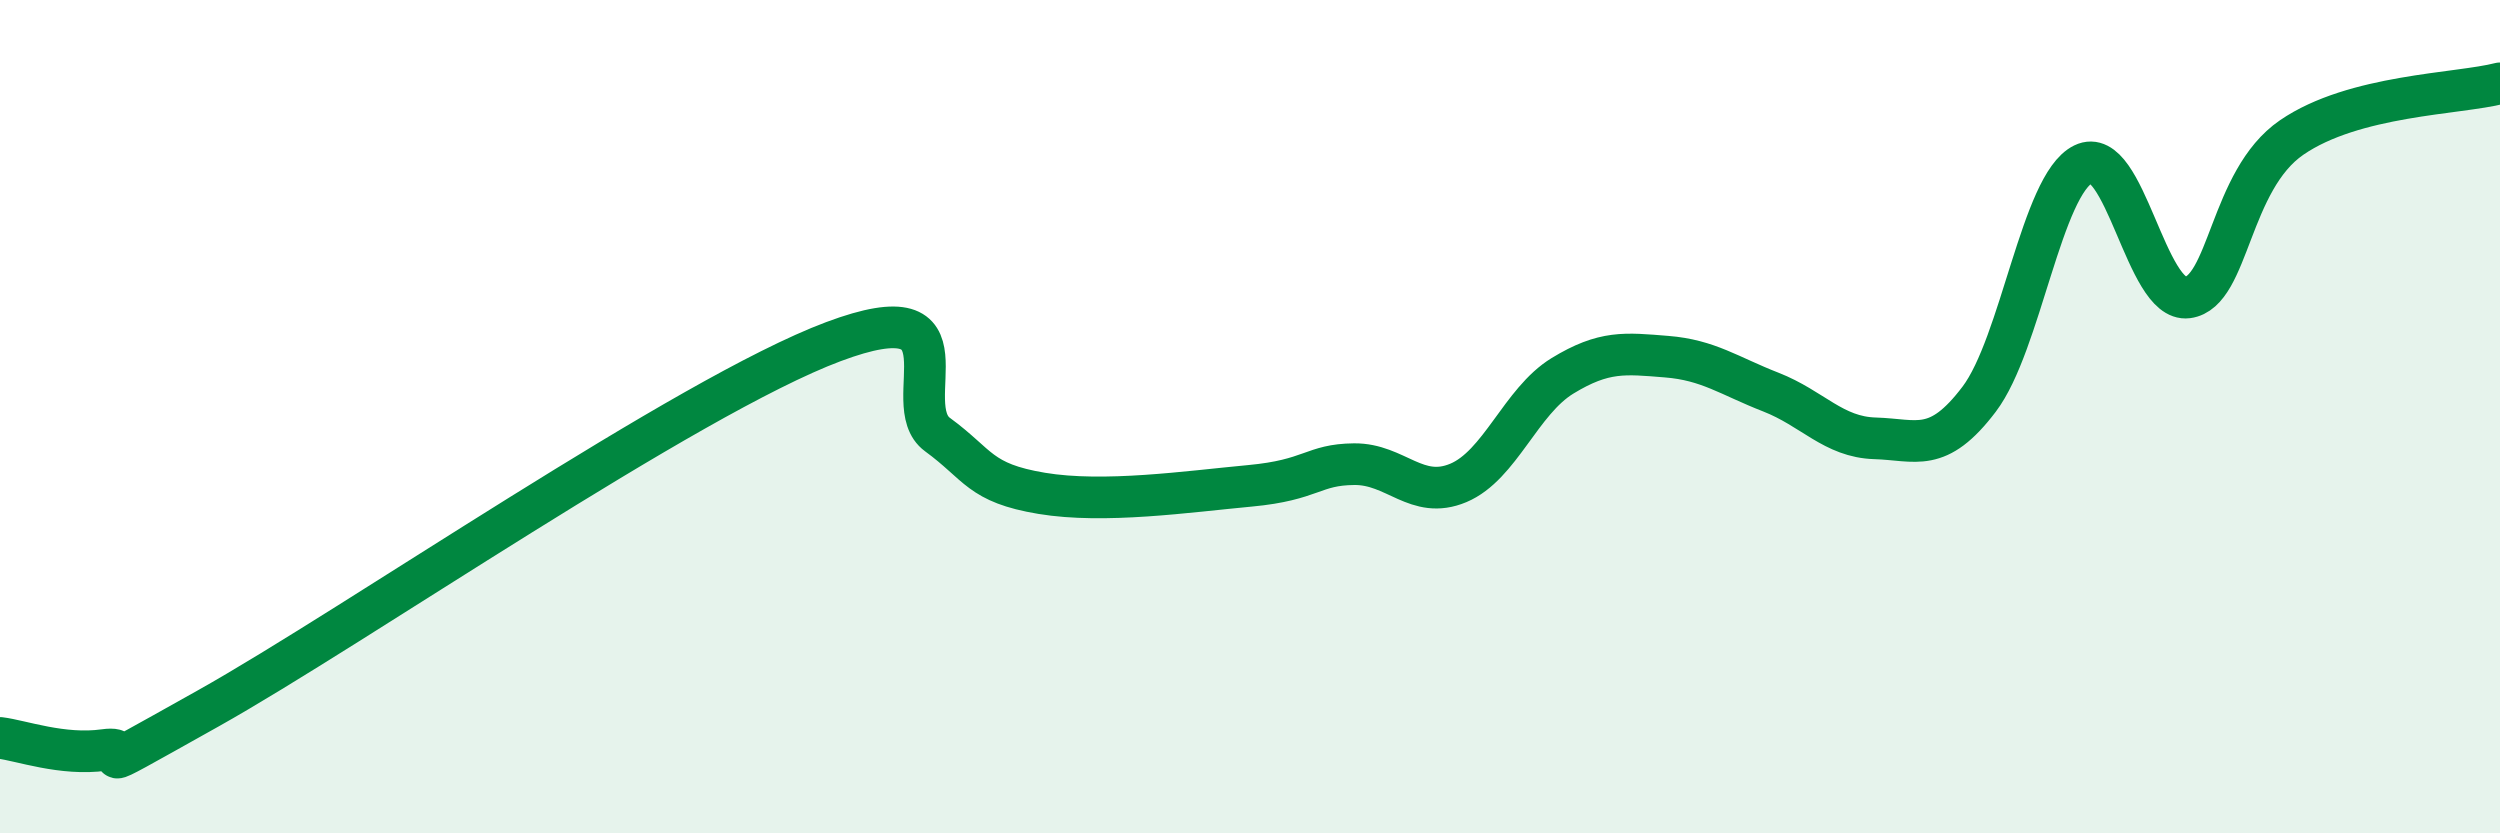 
    <svg width="60" height="20" viewBox="0 0 60 20" xmlns="http://www.w3.org/2000/svg">
      <path
        d="M 0,17.71 C 0.5,17.77 1.5,18.14 2.5,18 C 3.5,17.86 1.5,18.96 5,17 C 8.5,15.04 16.5,9.51 20,8.2 C 23.5,6.89 21.5,9.7 22.5,10.43 C 23.5,11.16 23.5,11.59 25,11.84 C 26.5,12.09 28.5,11.8 30,11.66 C 31.5,11.52 31.5,11.15 32.5,11.14 C 33.5,11.13 34,12.01 35,11.59 C 36,11.17 36.5,9.63 37.5,9.02 C 38.5,8.41 39,8.48 40,8.56 C 41,8.64 41.5,9.02 42.5,9.41 C 43.5,9.8 44,10.49 45,10.52 C 46,10.55 46.5,10.9 47.5,9.58 C 48.5,8.26 49,4.43 50,3.94 C 51,3.45 51.5,7.27 52.5,7.14 C 53.5,7.01 53.5,4.33 55,3.3 C 56.5,2.27 59,2.26 60,2L60 20L0 20Z"
        fill="#008740"
        opacity="0.1"
        stroke-linecap="round"
        stroke-linejoin="round"
      />
      <path
        d="M 0,17.71 C 0.5,17.77 1.5,18.14 2.5,18 C 3.5,17.86 1.5,18.96 5,17 C 8.5,15.04 16.5,9.51 20,8.2 C 23.5,6.89 21.5,9.7 22.5,10.43 C 23.5,11.16 23.5,11.59 25,11.84 C 26.5,12.09 28.5,11.8 30,11.66 C 31.5,11.52 31.5,11.15 32.5,11.14 C 33.5,11.13 34,12.01 35,11.59 C 36,11.17 36.5,9.63 37.5,9.02 C 38.5,8.41 39,8.48 40,8.56 C 41,8.64 41.5,9.02 42.5,9.41 C 43.5,9.8 44,10.49 45,10.52 C 46,10.55 46.5,10.9 47.5,9.58 C 48.5,8.26 49,4.43 50,3.94 C 51,3.45 51.5,7.27 52.5,7.14 C 53.5,7.01 53.5,4.33 55,3.3 C 56.5,2.27 59,2.26 60,2"
        stroke="#008740"
        stroke-width="1"
        fill="none"
        stroke-linecap="round"
        stroke-linejoin="round"
      />
    </svg>
  